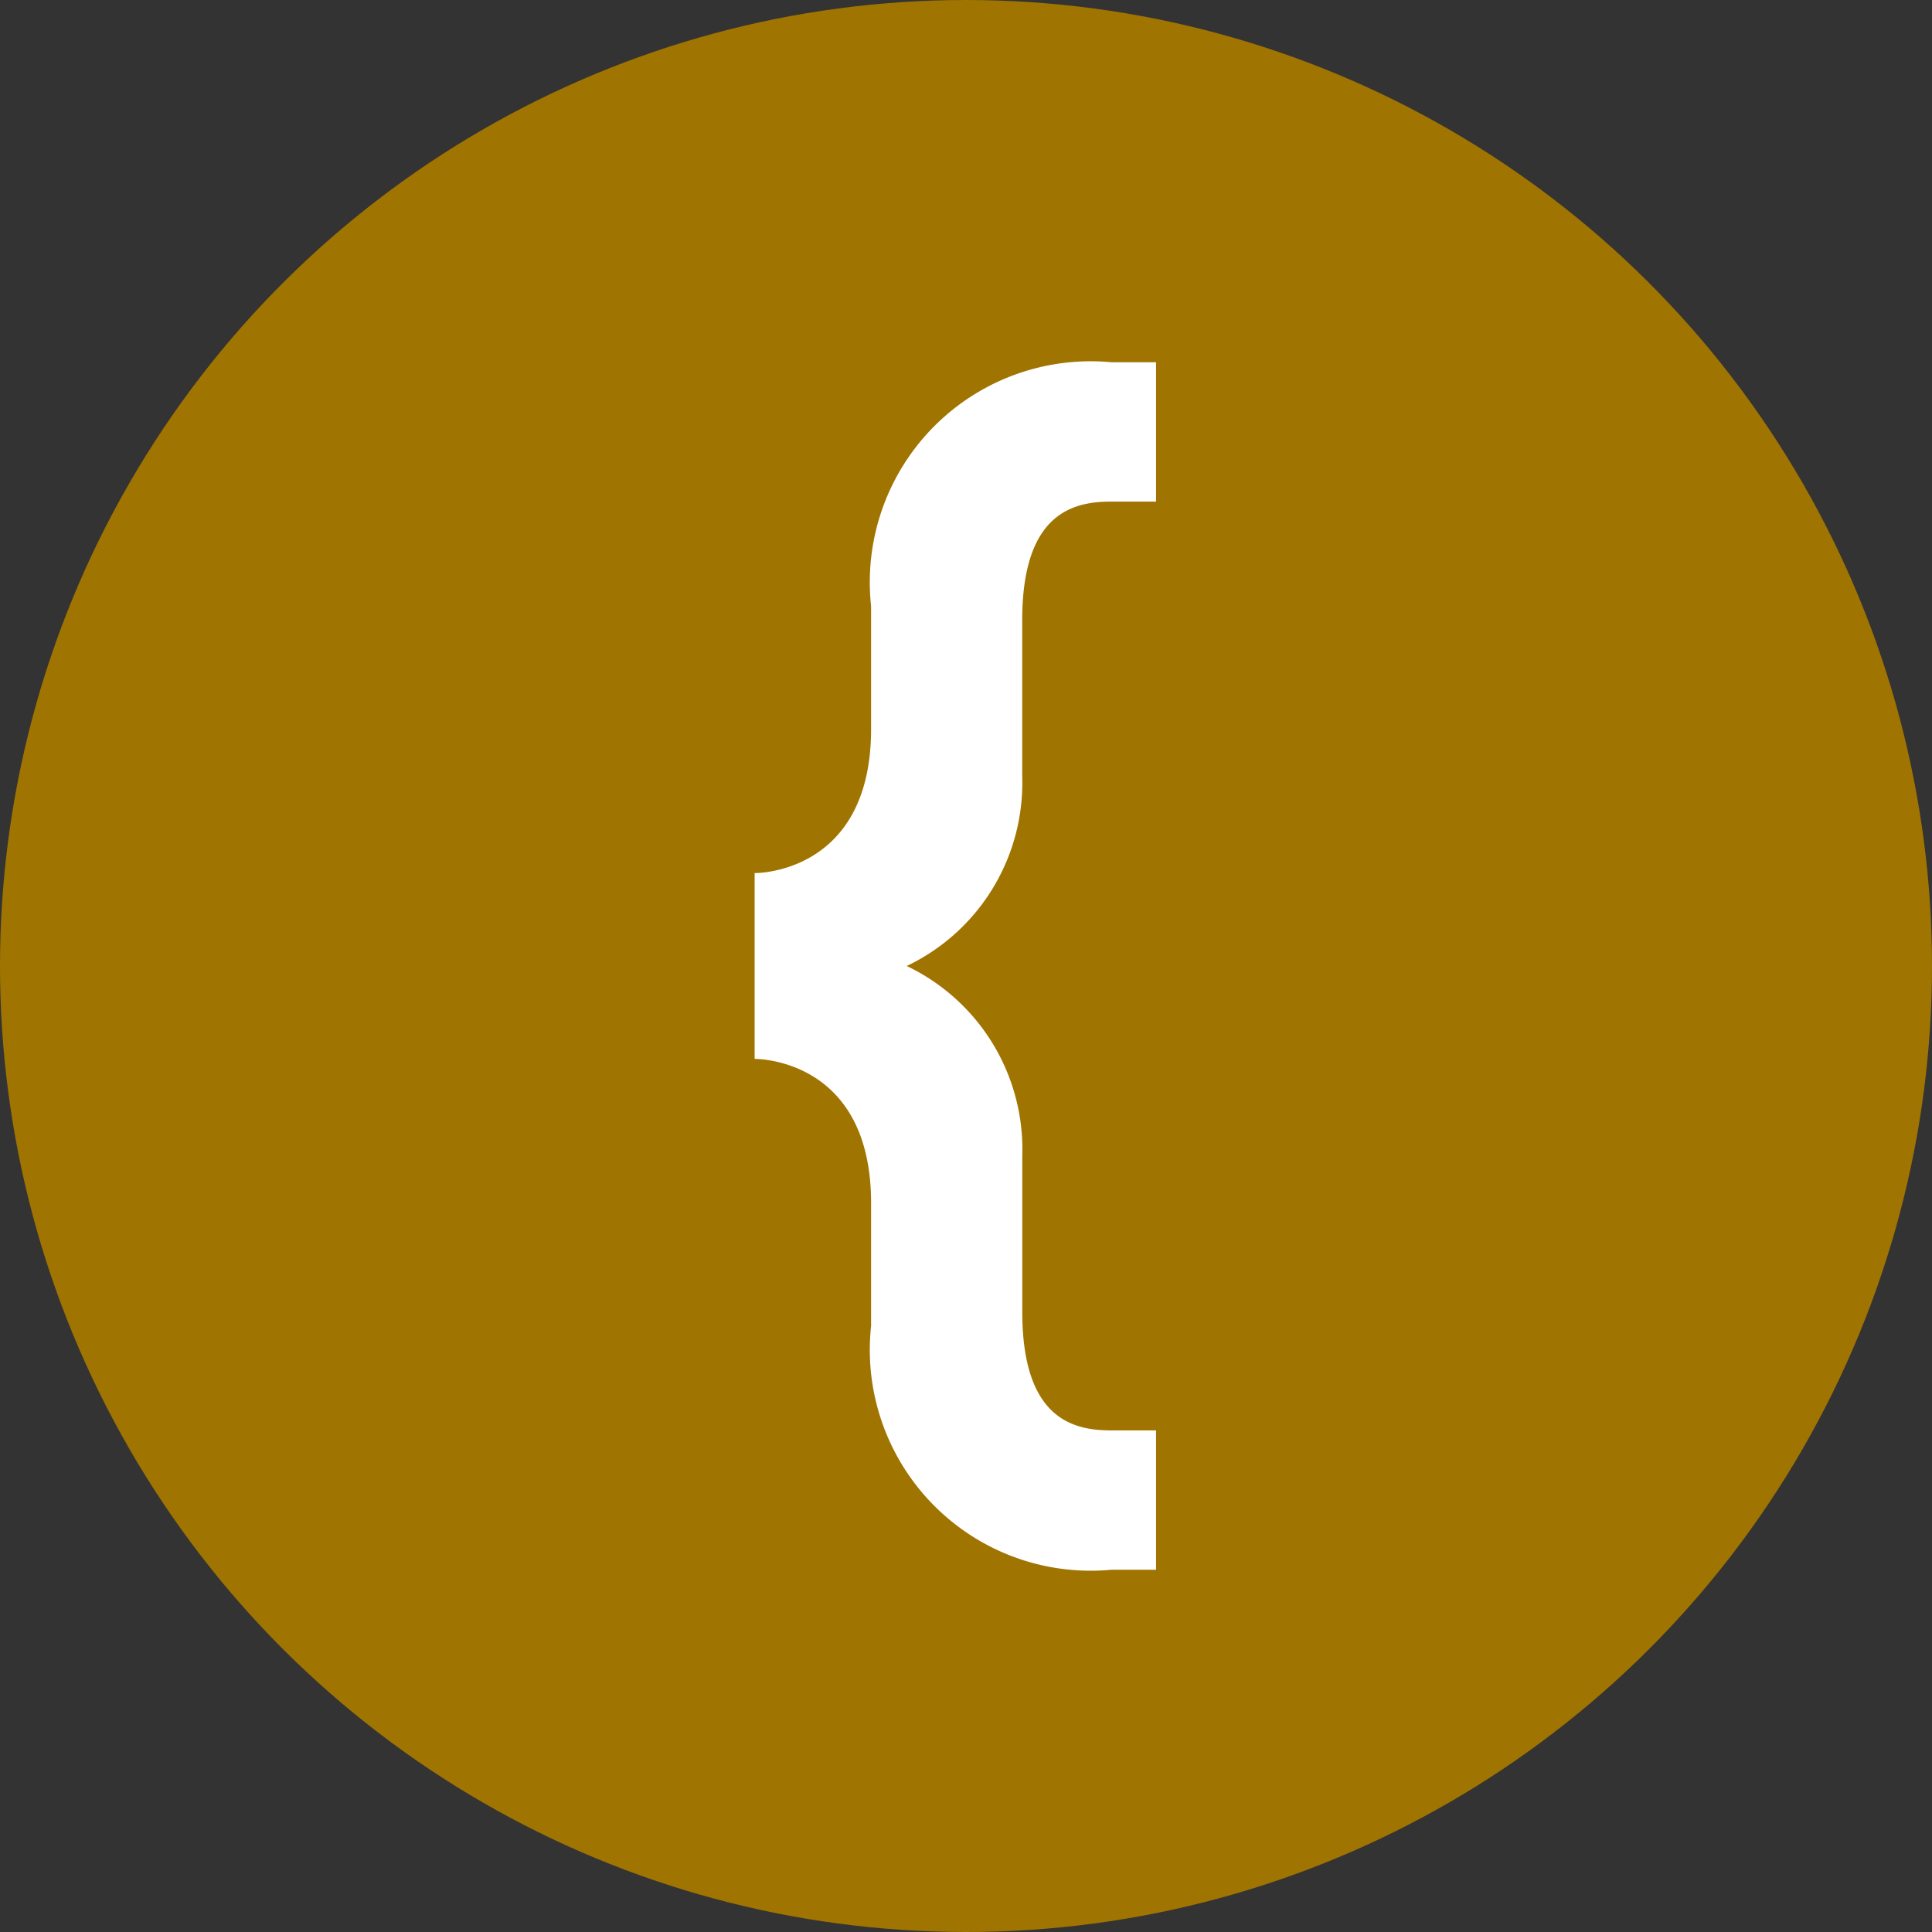 <svg xmlns="http://www.w3.org/2000/svg" width="32" height="32" viewBox="0 0 32 32">
  <rect x="0" y="0" width="32" height="32" fill="#333333" stroke="none"/>
  <g id="Group_4325" data-name="Group 4325" transform="translate(-144 -504)">
    <g id="Group_4246" data-name="Group 4246" transform="translate(176 536) rotate(180)">
      <g id="Group_4241" data-name="Group 4241">
        <circle id="Ellipse_1" data-name="Ellipse 1" cx="16" cy="16" r="16" transform="translate(32) rotate(90)" fill="#a07400"/>
      </g>
    </g>
    <path id="Path_10426" data-name="Path 10426" d="M6.649,11.539S4.72,11.51,4.72,13.925v2.036A3.659,3.659,0,0,1,.739,20H0V17.692H.739c.612,0,1.478-.167,1.478-1.967V13.144A3.36,3.36,0,0,1,4.13,10,3.362,3.362,0,0,1,2.216,6.857V4.275c0-1.8-.865-1.967-1.478-1.967H0V0H.739A3.659,3.659,0,0,1,4.72,4.038V6.074c0,2.416,1.928,2.387,1.929,2.387Z" transform="translate(163.148 530) rotate(180)" fill="#fff"/>
  </g>
</svg>
